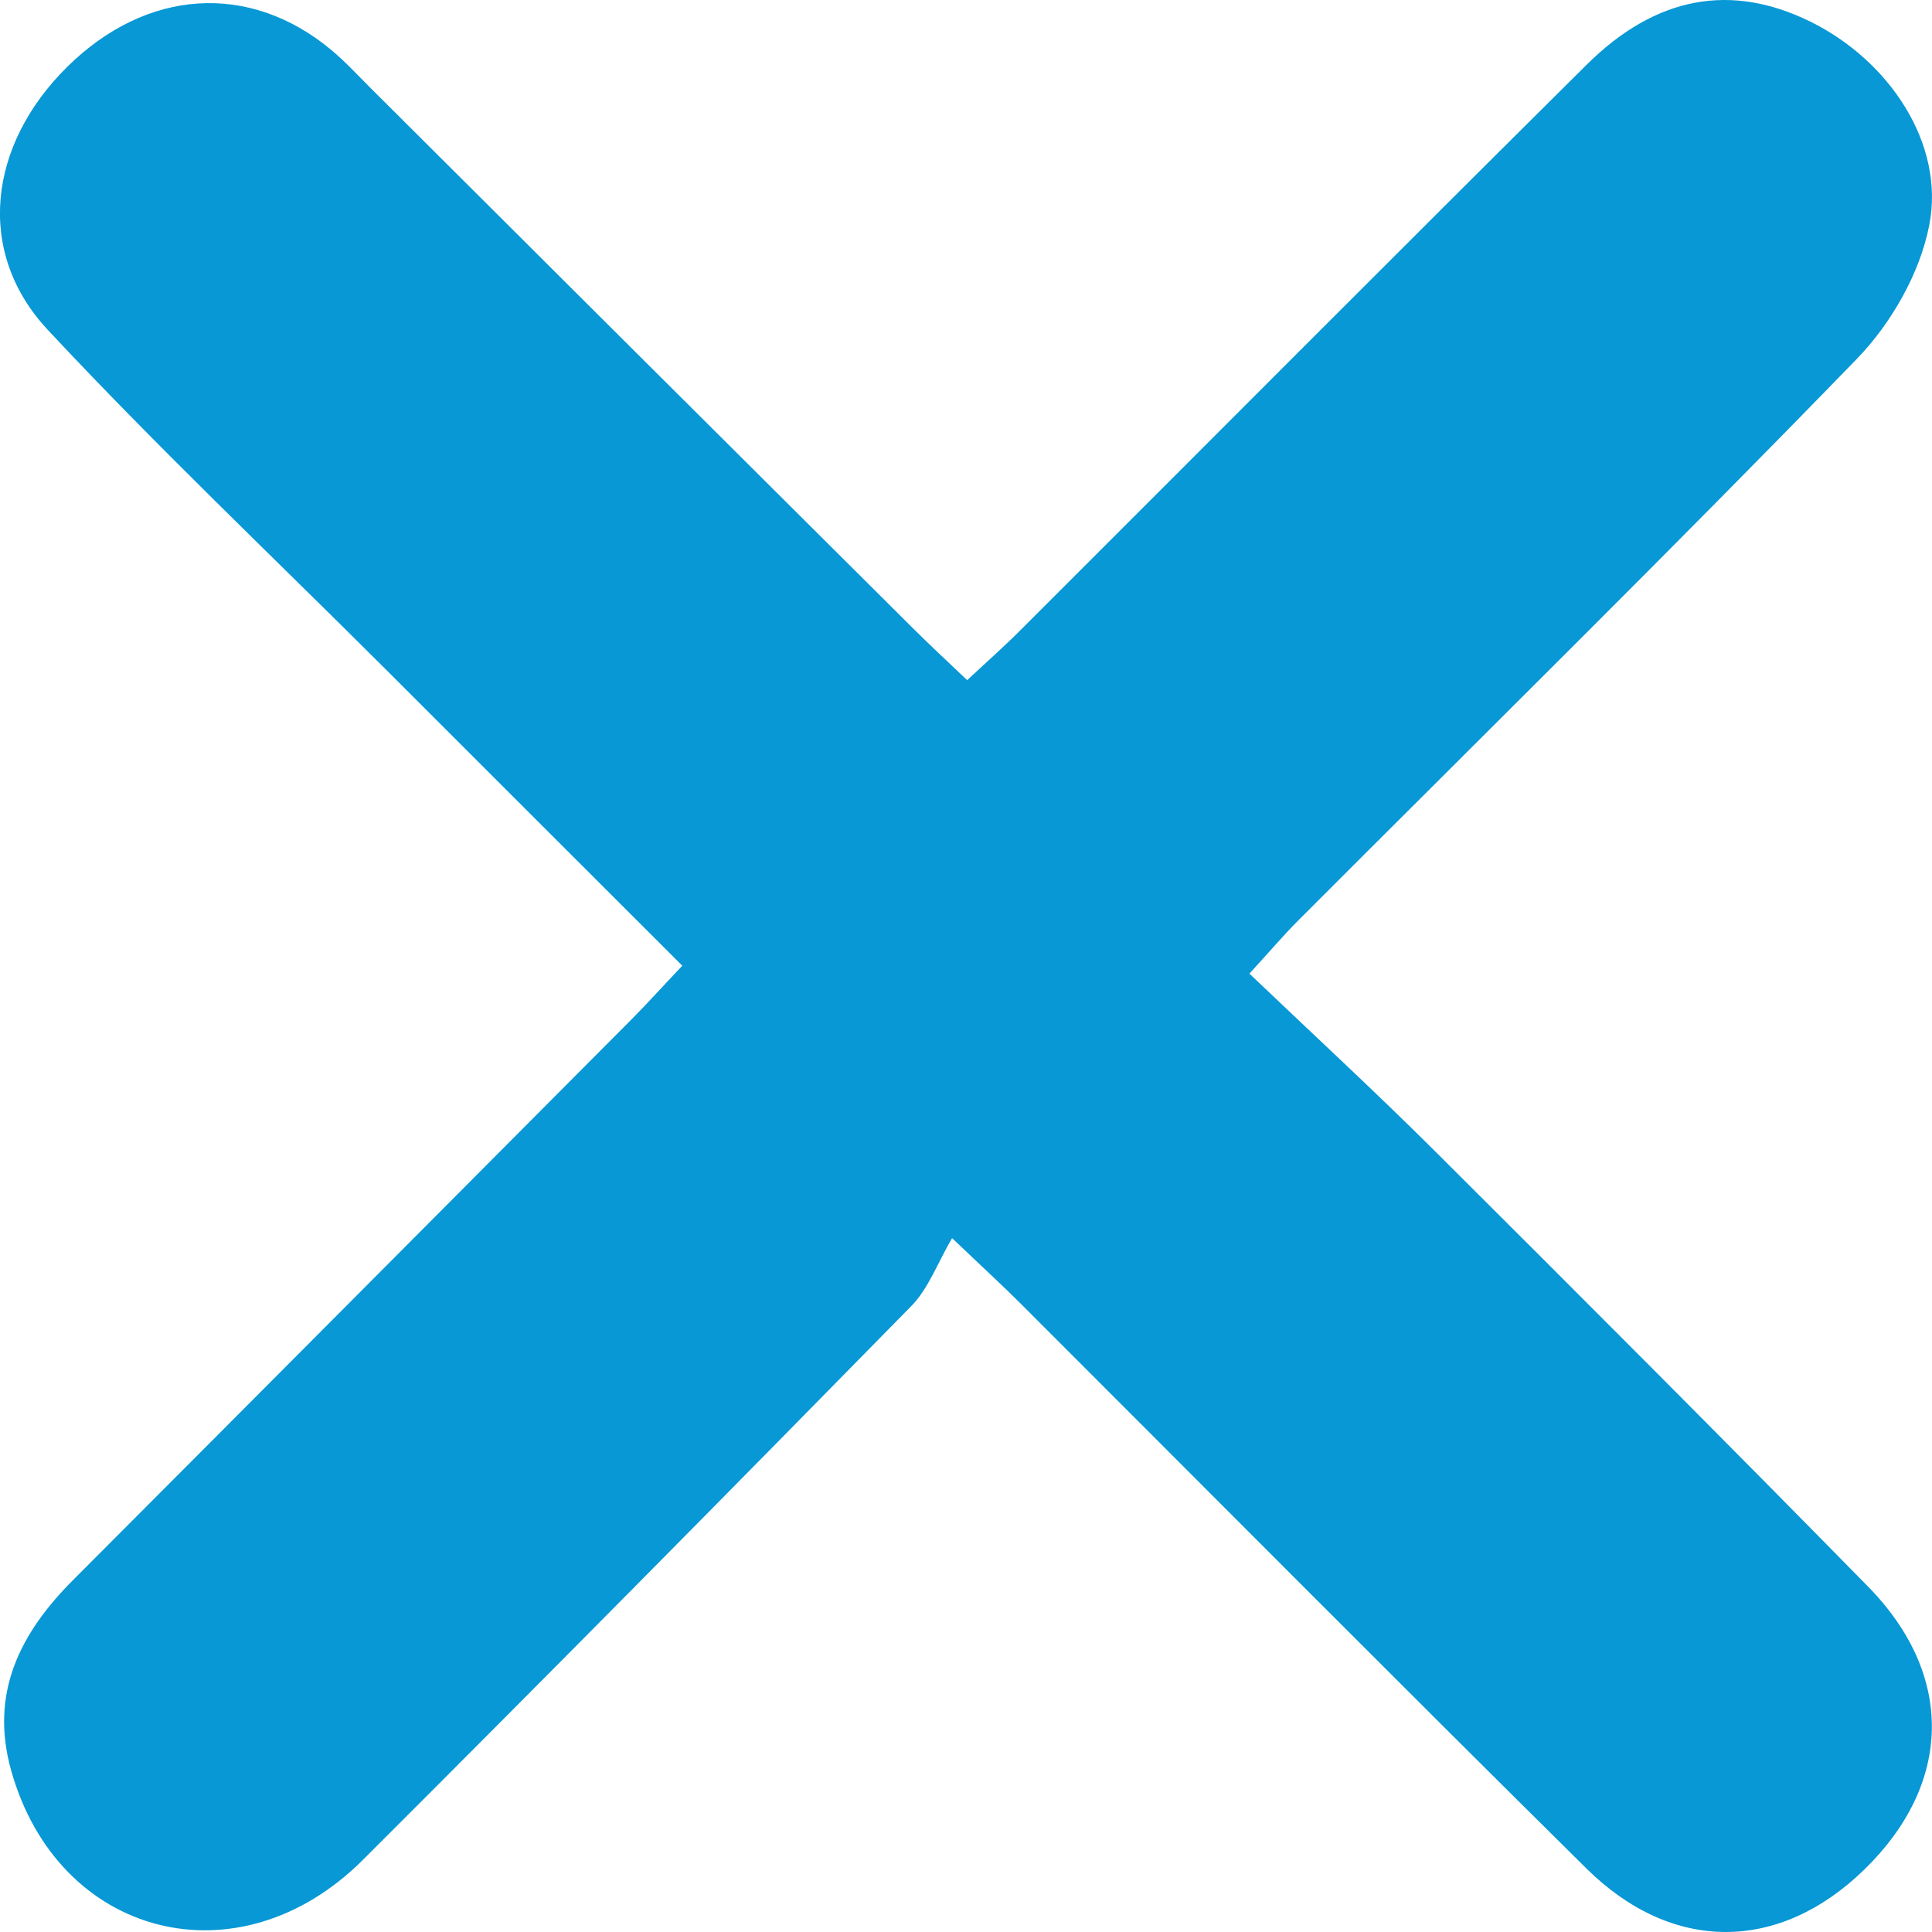 <svg width="20" height="20" viewBox="0 0 20 20" fill="none" xmlns="http://www.w3.org/2000/svg">
<path d="M9.854 12.82C9.705 13.075 9.612 13.339 9.433 13.521C7.551 15.44 5.661 17.352 3.758 19.252C2.469 20.541 0.599 20.057 0.115 18.326C-0.108 17.528 0.206 16.908 0.755 16.358C2.687 14.422 4.617 12.482 6.547 10.543C6.71 10.378 6.865 10.206 7.063 9.997C6.016 8.952 5.001 7.936 3.986 6.922C2.818 5.756 1.618 4.619 0.493 3.413C-0.255 2.612 -0.124 1.502 0.694 0.694C1.514 -0.118 2.581 -0.189 3.428 0.516C3.573 0.637 3.701 0.776 3.835 0.91C5.706 2.775 7.576 4.639 9.449 6.502C9.615 6.667 9.787 6.827 10.012 7.041C10.208 6.858 10.395 6.693 10.569 6.518C12.522 4.568 14.467 2.612 16.427 0.668C17.145 -0.044 17.924 -0.178 18.741 0.224C19.556 0.625 20.138 1.489 19.971 2.334C19.875 2.827 19.579 3.346 19.225 3.712C17.321 5.676 15.37 7.595 13.438 9.53C13.291 9.677 13.156 9.836 12.934 10.079C13.588 10.703 14.228 11.293 14.844 11.906C16.347 13.403 17.847 14.905 19.334 16.42C20.239 17.34 20.212 18.464 19.3 19.353C18.419 20.212 17.312 20.223 16.421 19.341C14.46 17.401 12.515 15.443 10.564 13.493C10.399 13.328 10.227 13.17 9.858 12.819L9.854 12.82Z" fill="#0798D5"/>
</svg>
